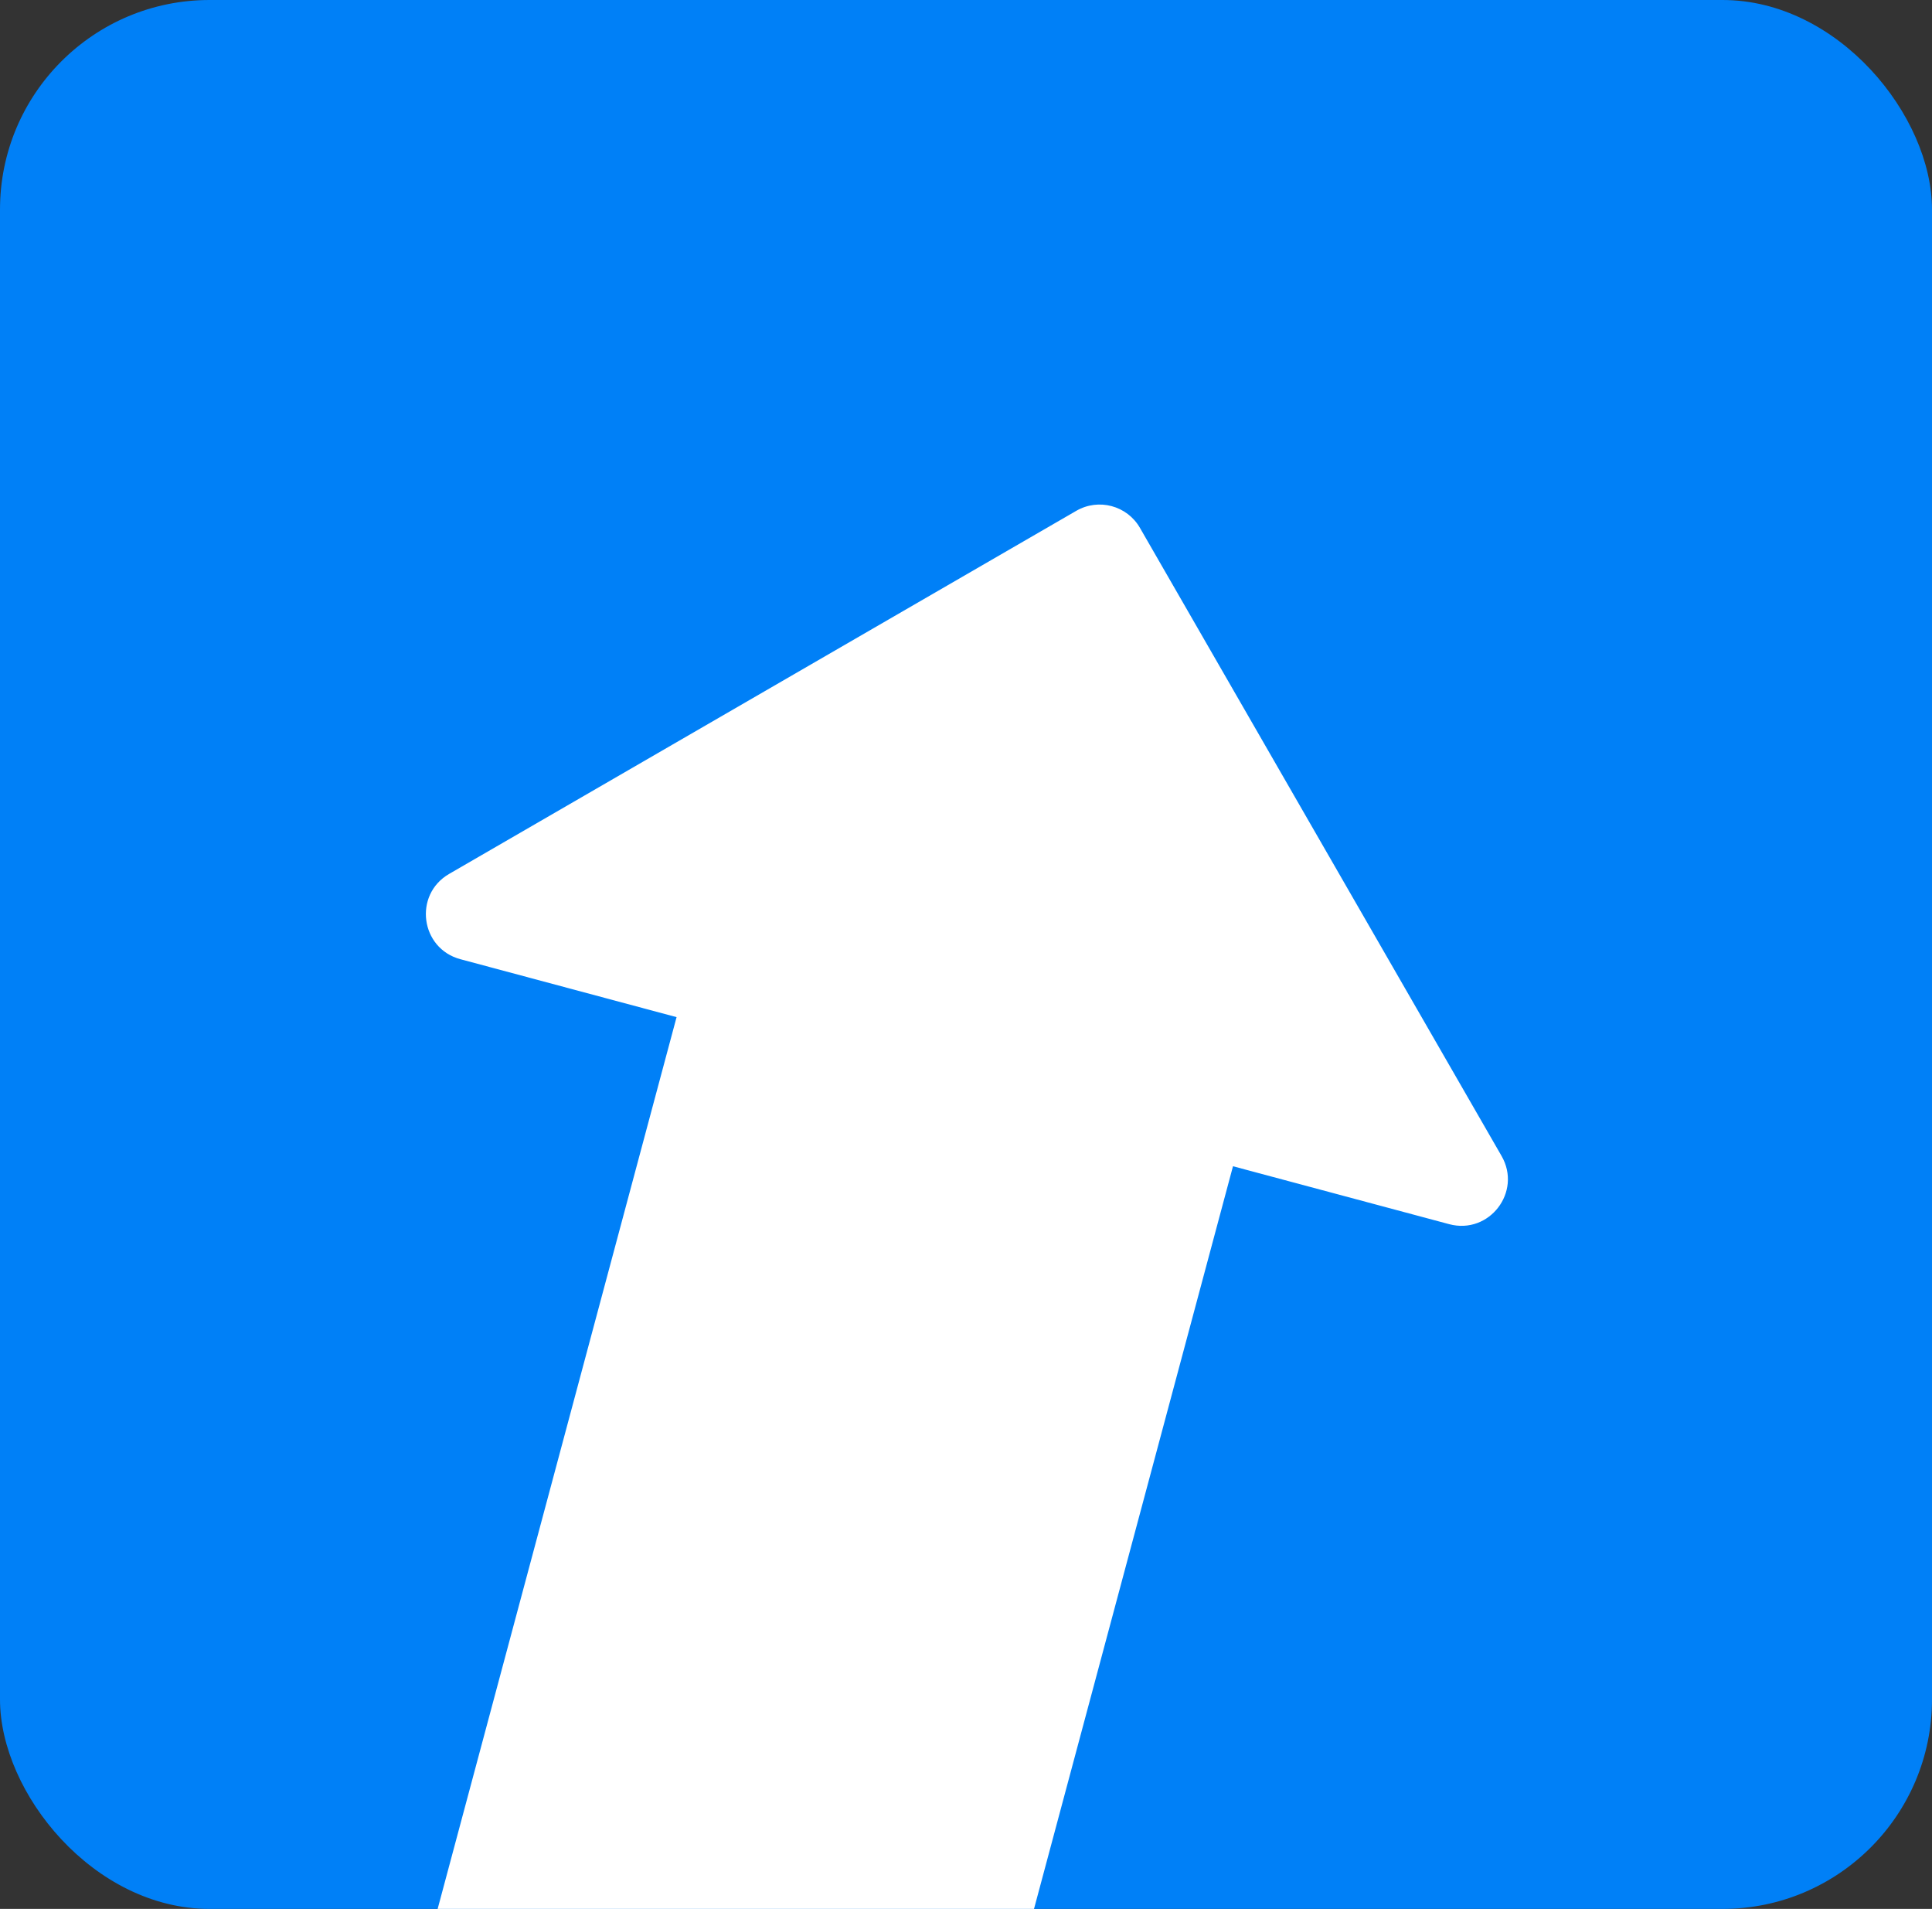 <svg width="83" height="82" viewBox="0 0 83 82" fill="none" xmlns="http://www.w3.org/2000/svg">
<rect x="0" y="0" width="83" height="82" fill="#333333" stroke="none"/>
<g clip-path="url(#clip0_5736_3221)">
<rect width="83" height="82" rx="9" fill="#0080F7"/>
<path d="M33.365 123.264C33.079 124.331 31.982 124.964 30.915 124.679L10.876 119.309C9.809 119.023 9.175 117.926 9.461 116.859L29.066 43.693L19.779 41.204C18.059 40.743 17.753 38.434 19.294 37.541L46.238 21.943C47.196 21.389 48.421 21.717 48.973 22.676L64.508 49.657C65.397 51.2 63.977 53.047 62.257 52.586L52.97 50.098L33.365 123.264Z" fill="white"/>
</g>
<defs>
<clipPath id="clip0_5736_3221">
<rect width="83" height="82" rx="9" fill="white"/>
</clipPath>
</defs>
</svg>
